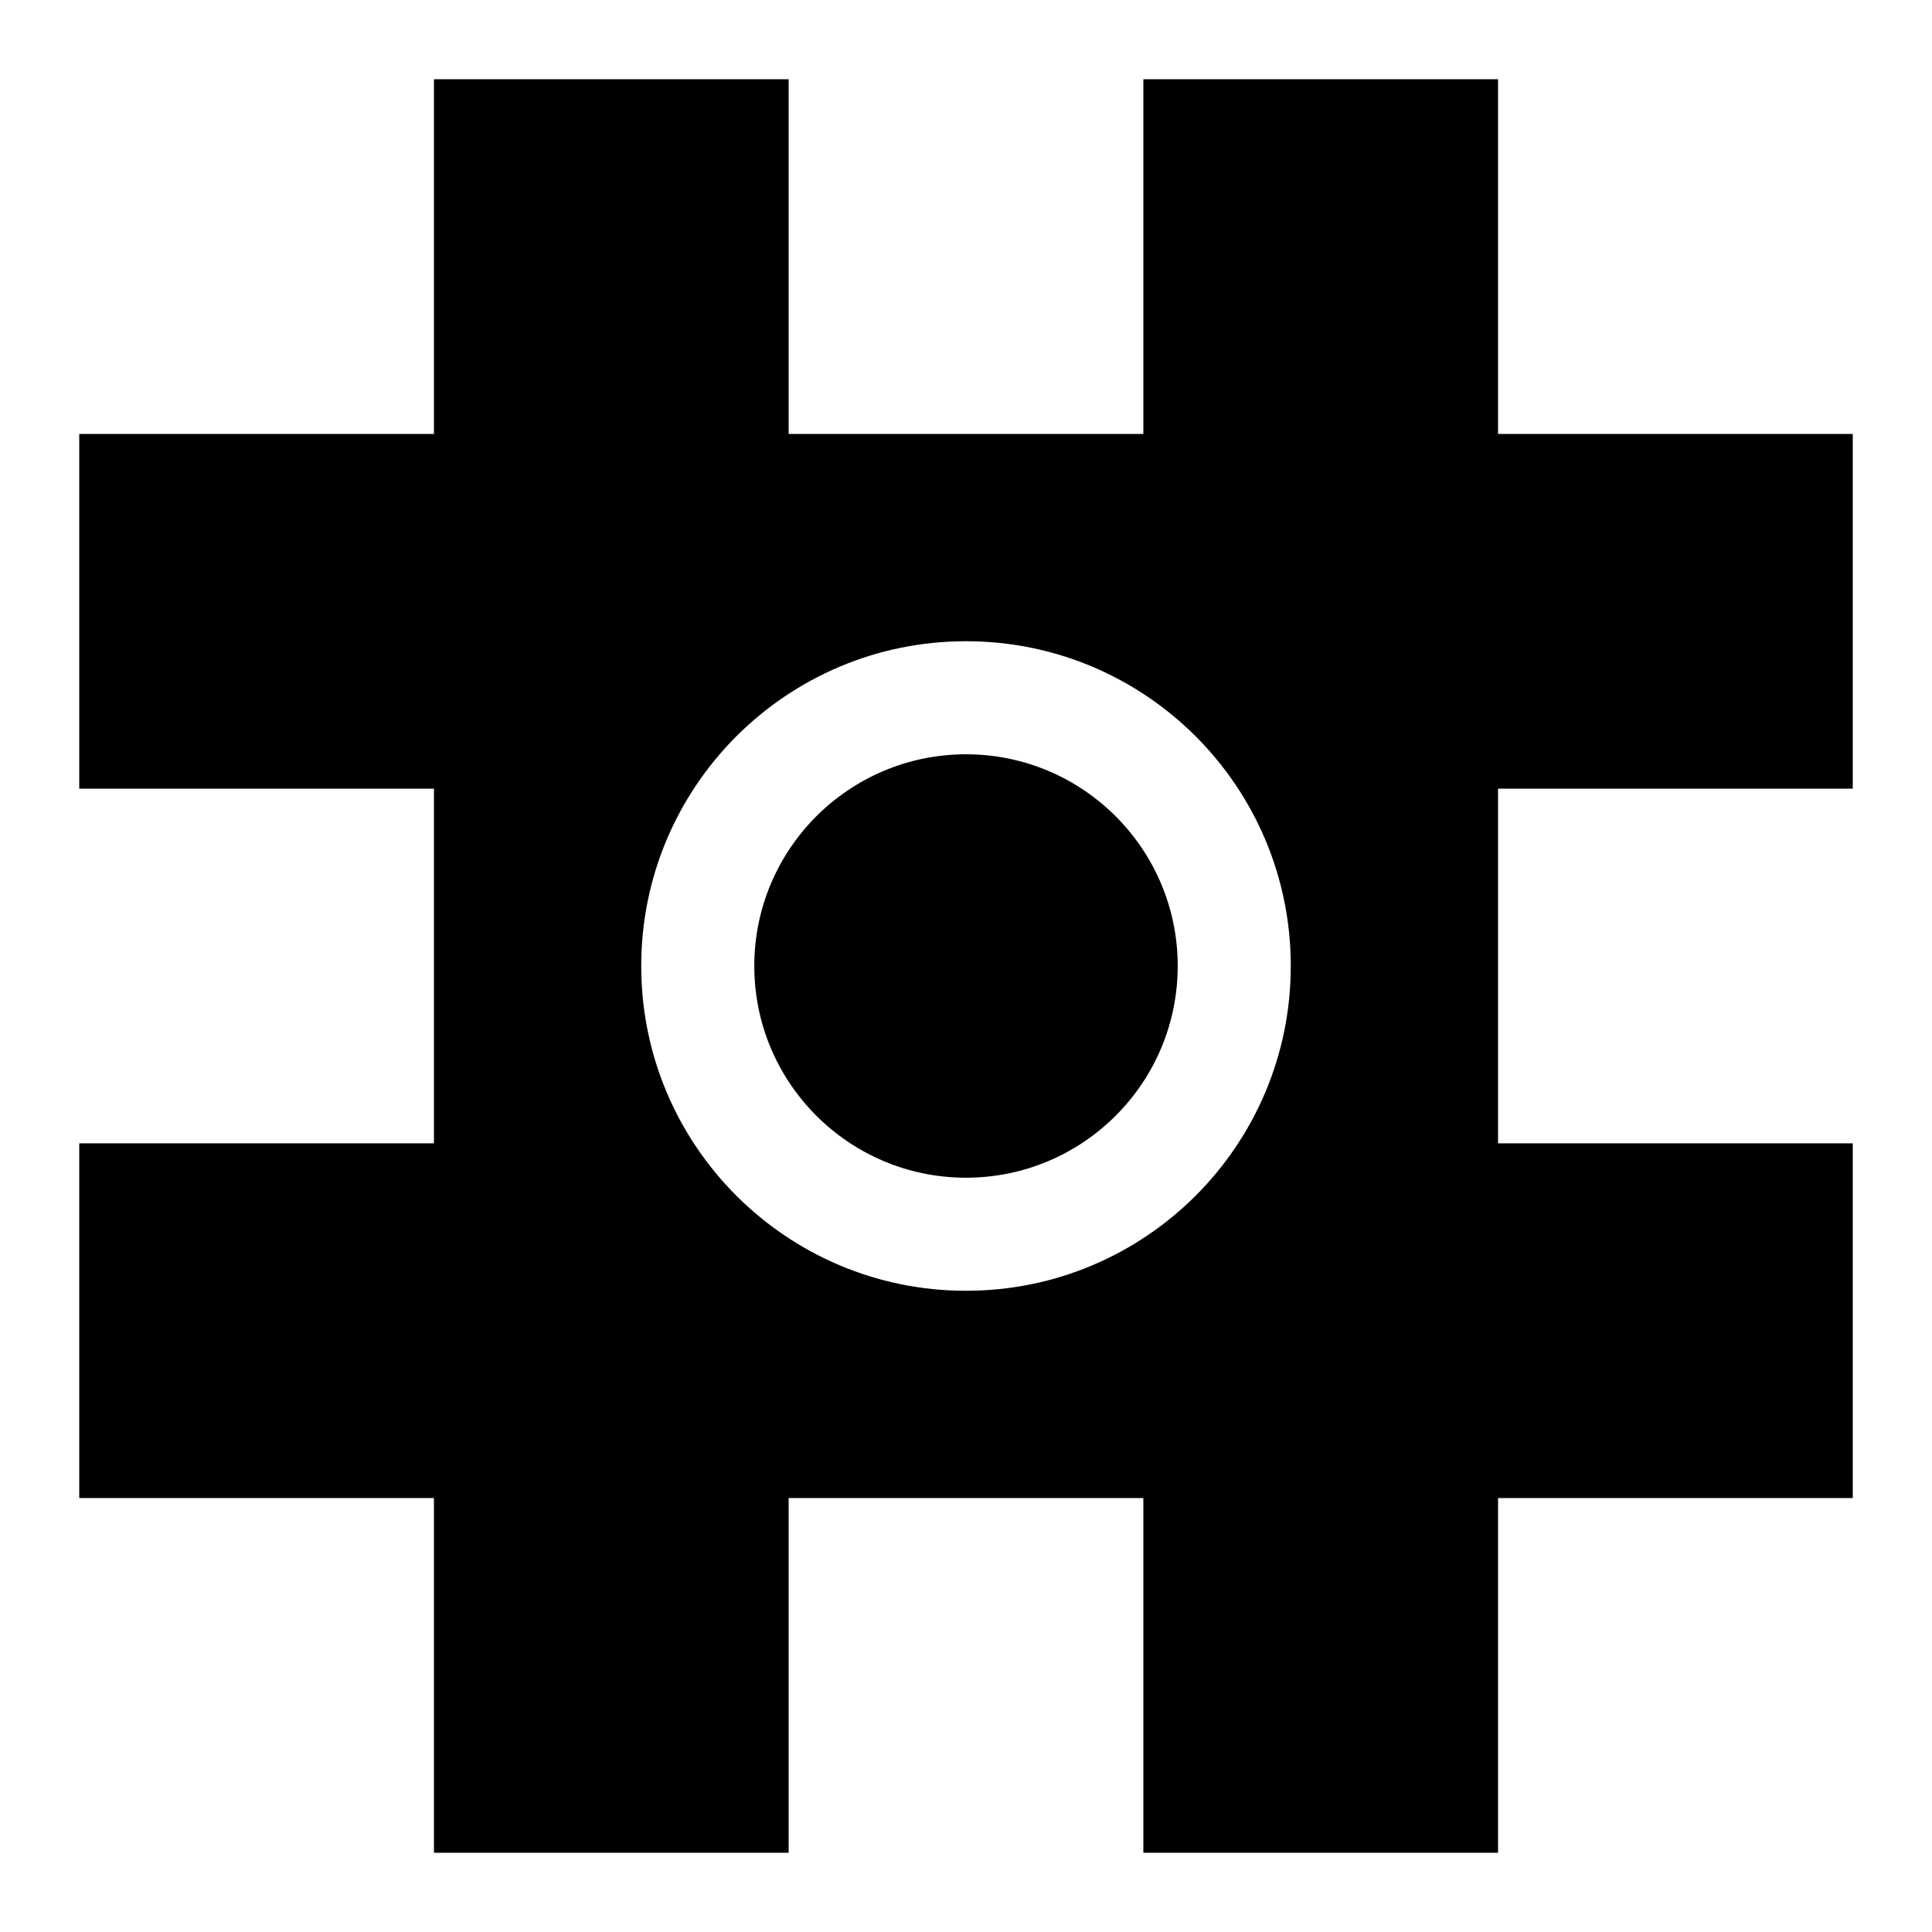 <?xml version="1.0" encoding="utf-8"?>
<!-- Generator: www.svgicons.com -->
<svg xmlns="http://www.w3.org/2000/svg" width="800" height="800" viewBox="0 0 512 512">
<path fill="currentColor" d="M115 21v94H21v94h94v94H21v94h94v94h94v-94h94v94h94v-94h94v-94h-94v-94h94v-94h-94V21h-94v94h-94V21zm141 148.931c47.548 0 86.069 38.521 86.069 86.069s-38.52 86.069-86.069 86.069s-86.069-38.521-86.069-86.069s38.521-86.069 86.07-86.069m0 29.963c-30.978 0-56.106 25.128-56.106 56.106s25.128 56.106 56.106 56.106s56.106-25.128 56.106-56.106s-25.128-56.106-56.106-56.106"/>
</svg>